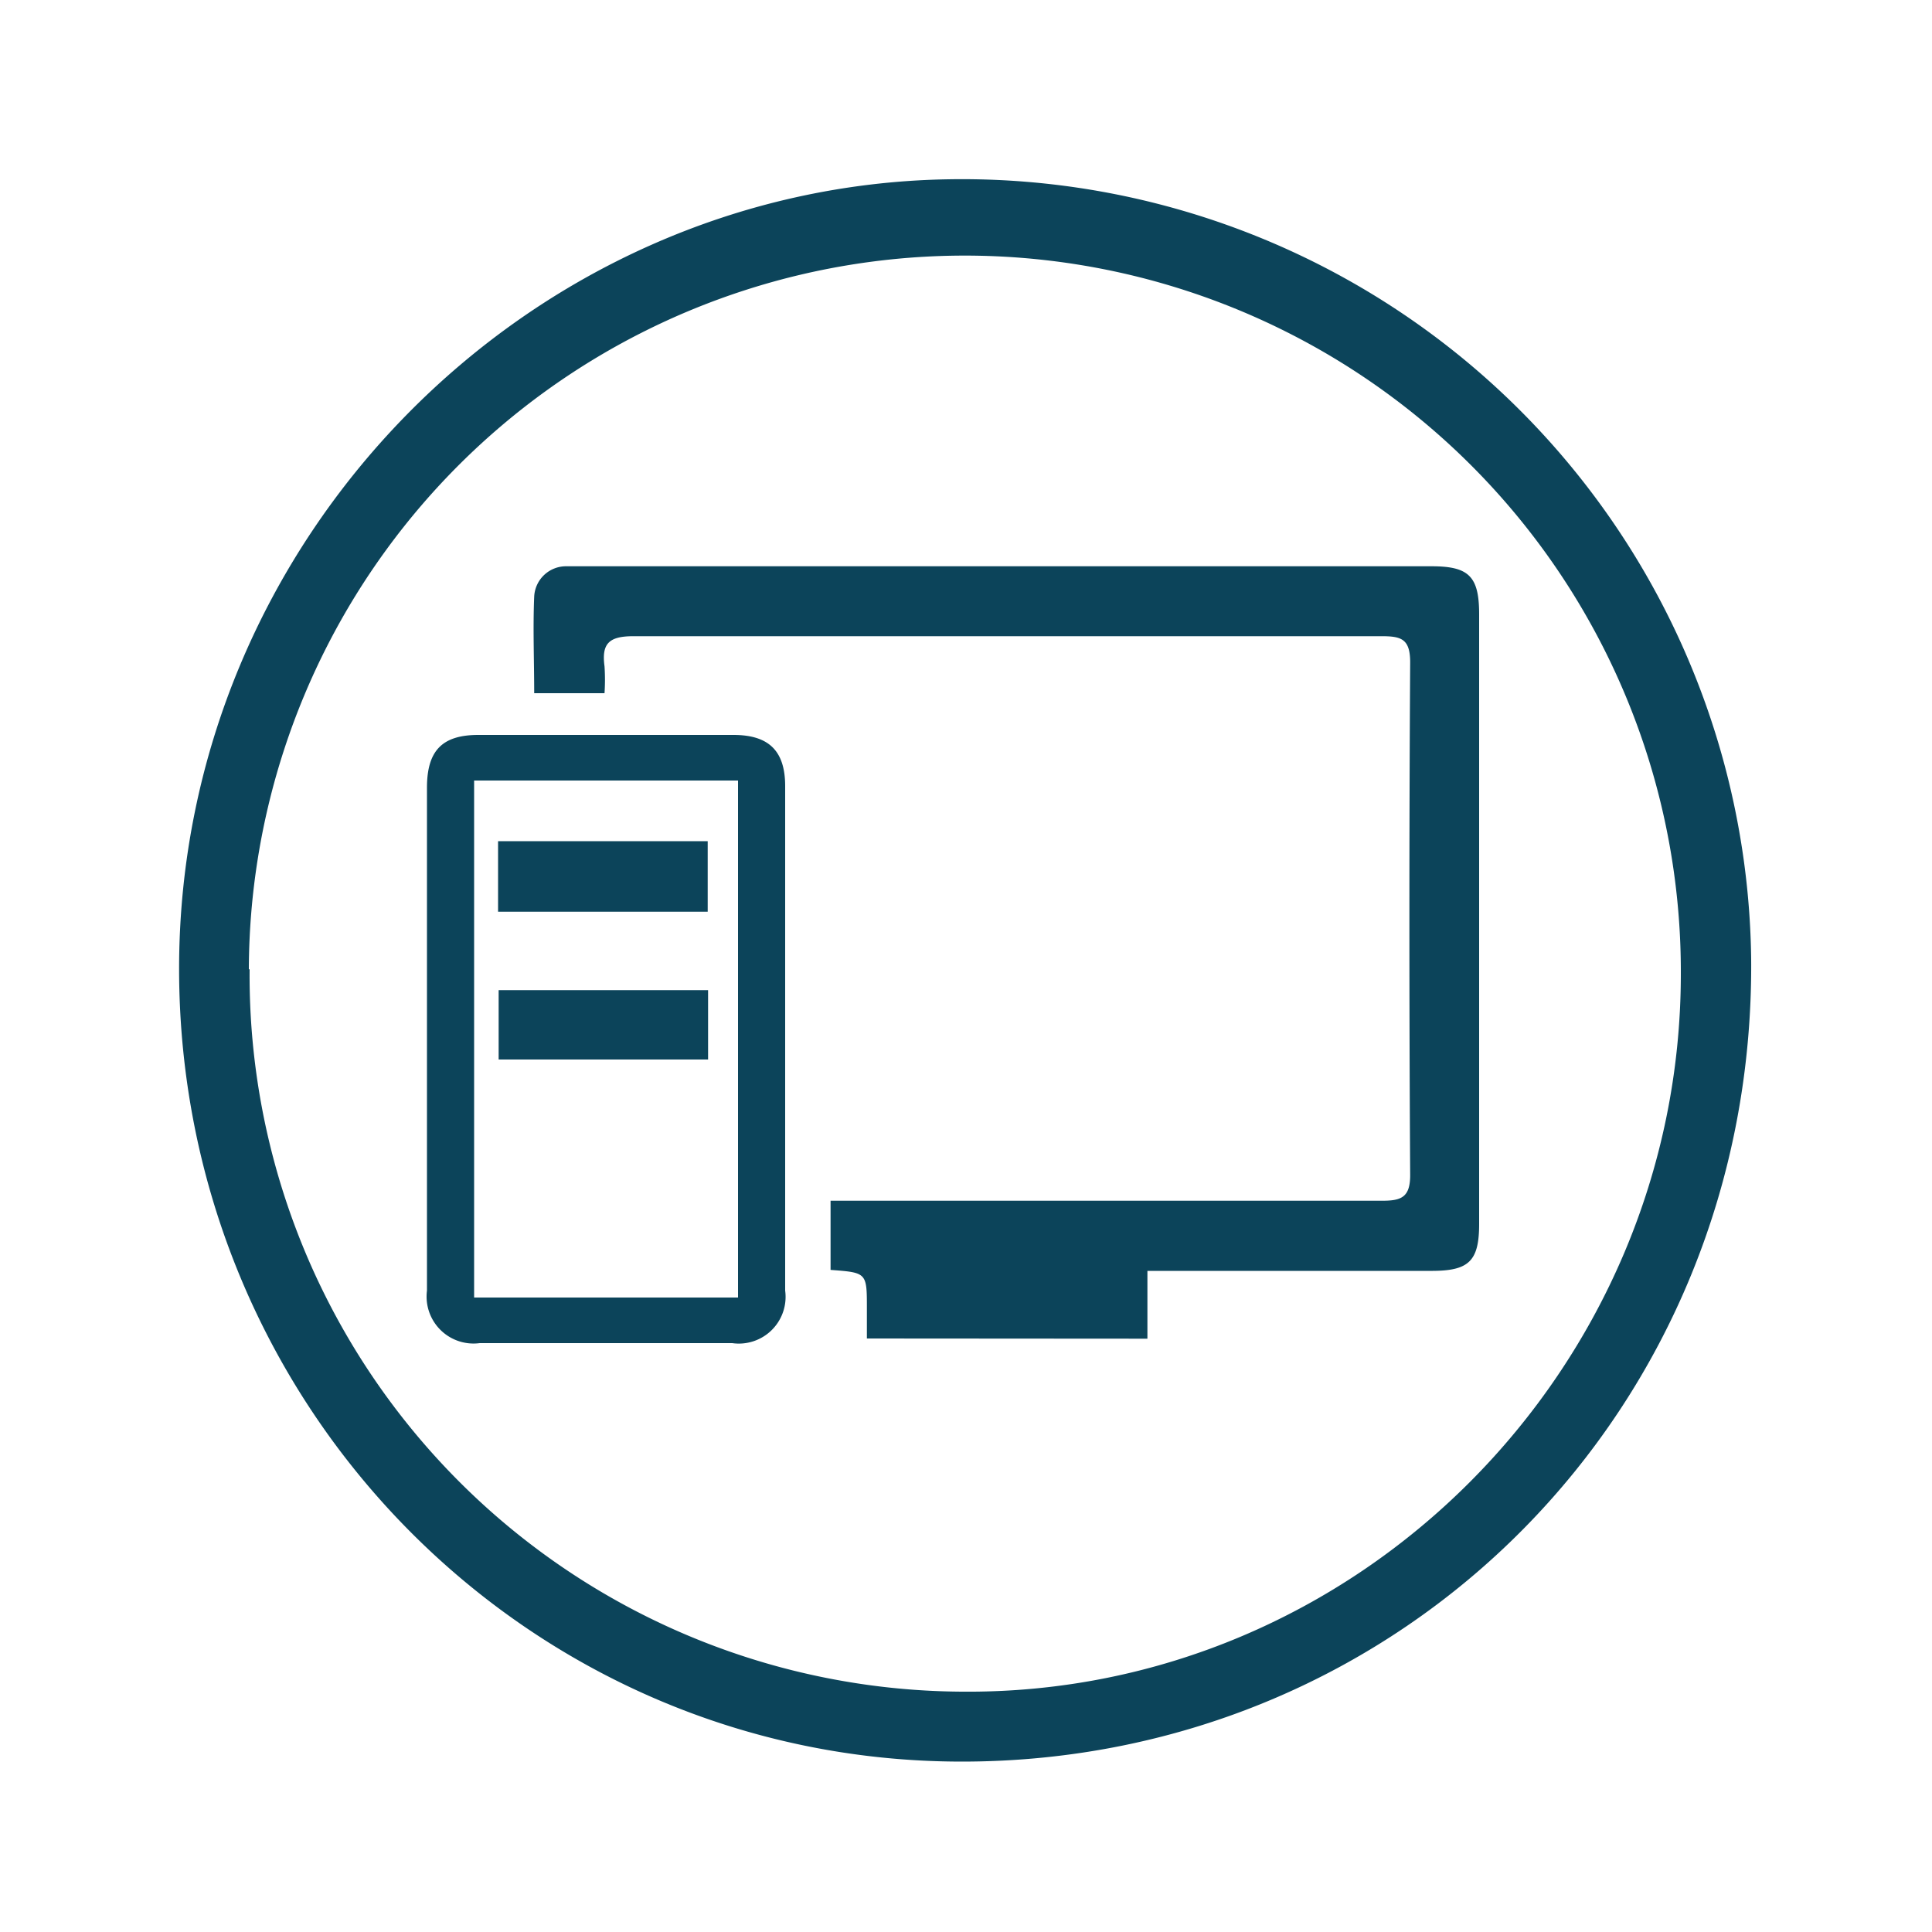 <?xml version="1.0" encoding="UTF-8"?> <svg xmlns="http://www.w3.org/2000/svg" id="Calque_1" data-name="Calque 1" viewBox="0 0 100 100"> <defs> <style>.cls-1{fill:#0c445a;}</style> </defs> <title>PC-Ecran</title> <path class="cls-1" d="M9.27,50.16C9.26,27.88,27.34,9.63,49.1,9.28A40.85,40.85,0,0,1,90.64,49.65c.19,23.25-18,41.53-40.85,41.53C27.39,91.18,9.28,72.85,9.27,50.16Zm3.65,0A37.08,37.08,0,0,0,49.78,87.56C70.24,87.74,87,70.88,87,50.4a37.06,37.06,0,1,0-74.12-.22Z"></path> <path class="cls-1" d="M44.87,69.28V67.73c0-1.86,0-1.86-1.88-2V62.15h1.55c9,0,18,0,27,0,1,0,1.46-.18,1.45-1.36q-.08-13.26,0-26.51c0-1.21-.46-1.35-1.47-1.35q-19.37,0-38.74,0c-1.26,0-1.65.38-1.49,1.56a10.59,10.59,0,0,1,0,1.39H27.65c0-1.69-.07-3.35,0-5a1.65,1.65,0,0,1,1.68-1.57c.28,0,.56,0,.84,0H74.1c1.94,0,2.46.53,2.46,2.49q0,15.78,0,31.55c0,1.91-.52,2.42-2.4,2.43H59.39v3.51Z"></path> <path class="cls-1" d="M22.1,53.77v-13c0-1.91.78-2.73,2.66-2.73q6.6,0,13.2,0c1.82,0,2.67.81,2.68,2.62q0,13.06,0,26.14a2.42,2.42,0,0,1-2.74,2.72H24.83a2.43,2.43,0,0,1-2.73-2.72ZM24.54,40.4V67.16H38.2V40.4Z"></path> <path class="cls-1" d="M36.63,43.54v3.65H25.78V43.54Z"></path> <path class="cls-1" d="M36.65,51.25v3.59H25.81V51.25Z"></path> </svg> 